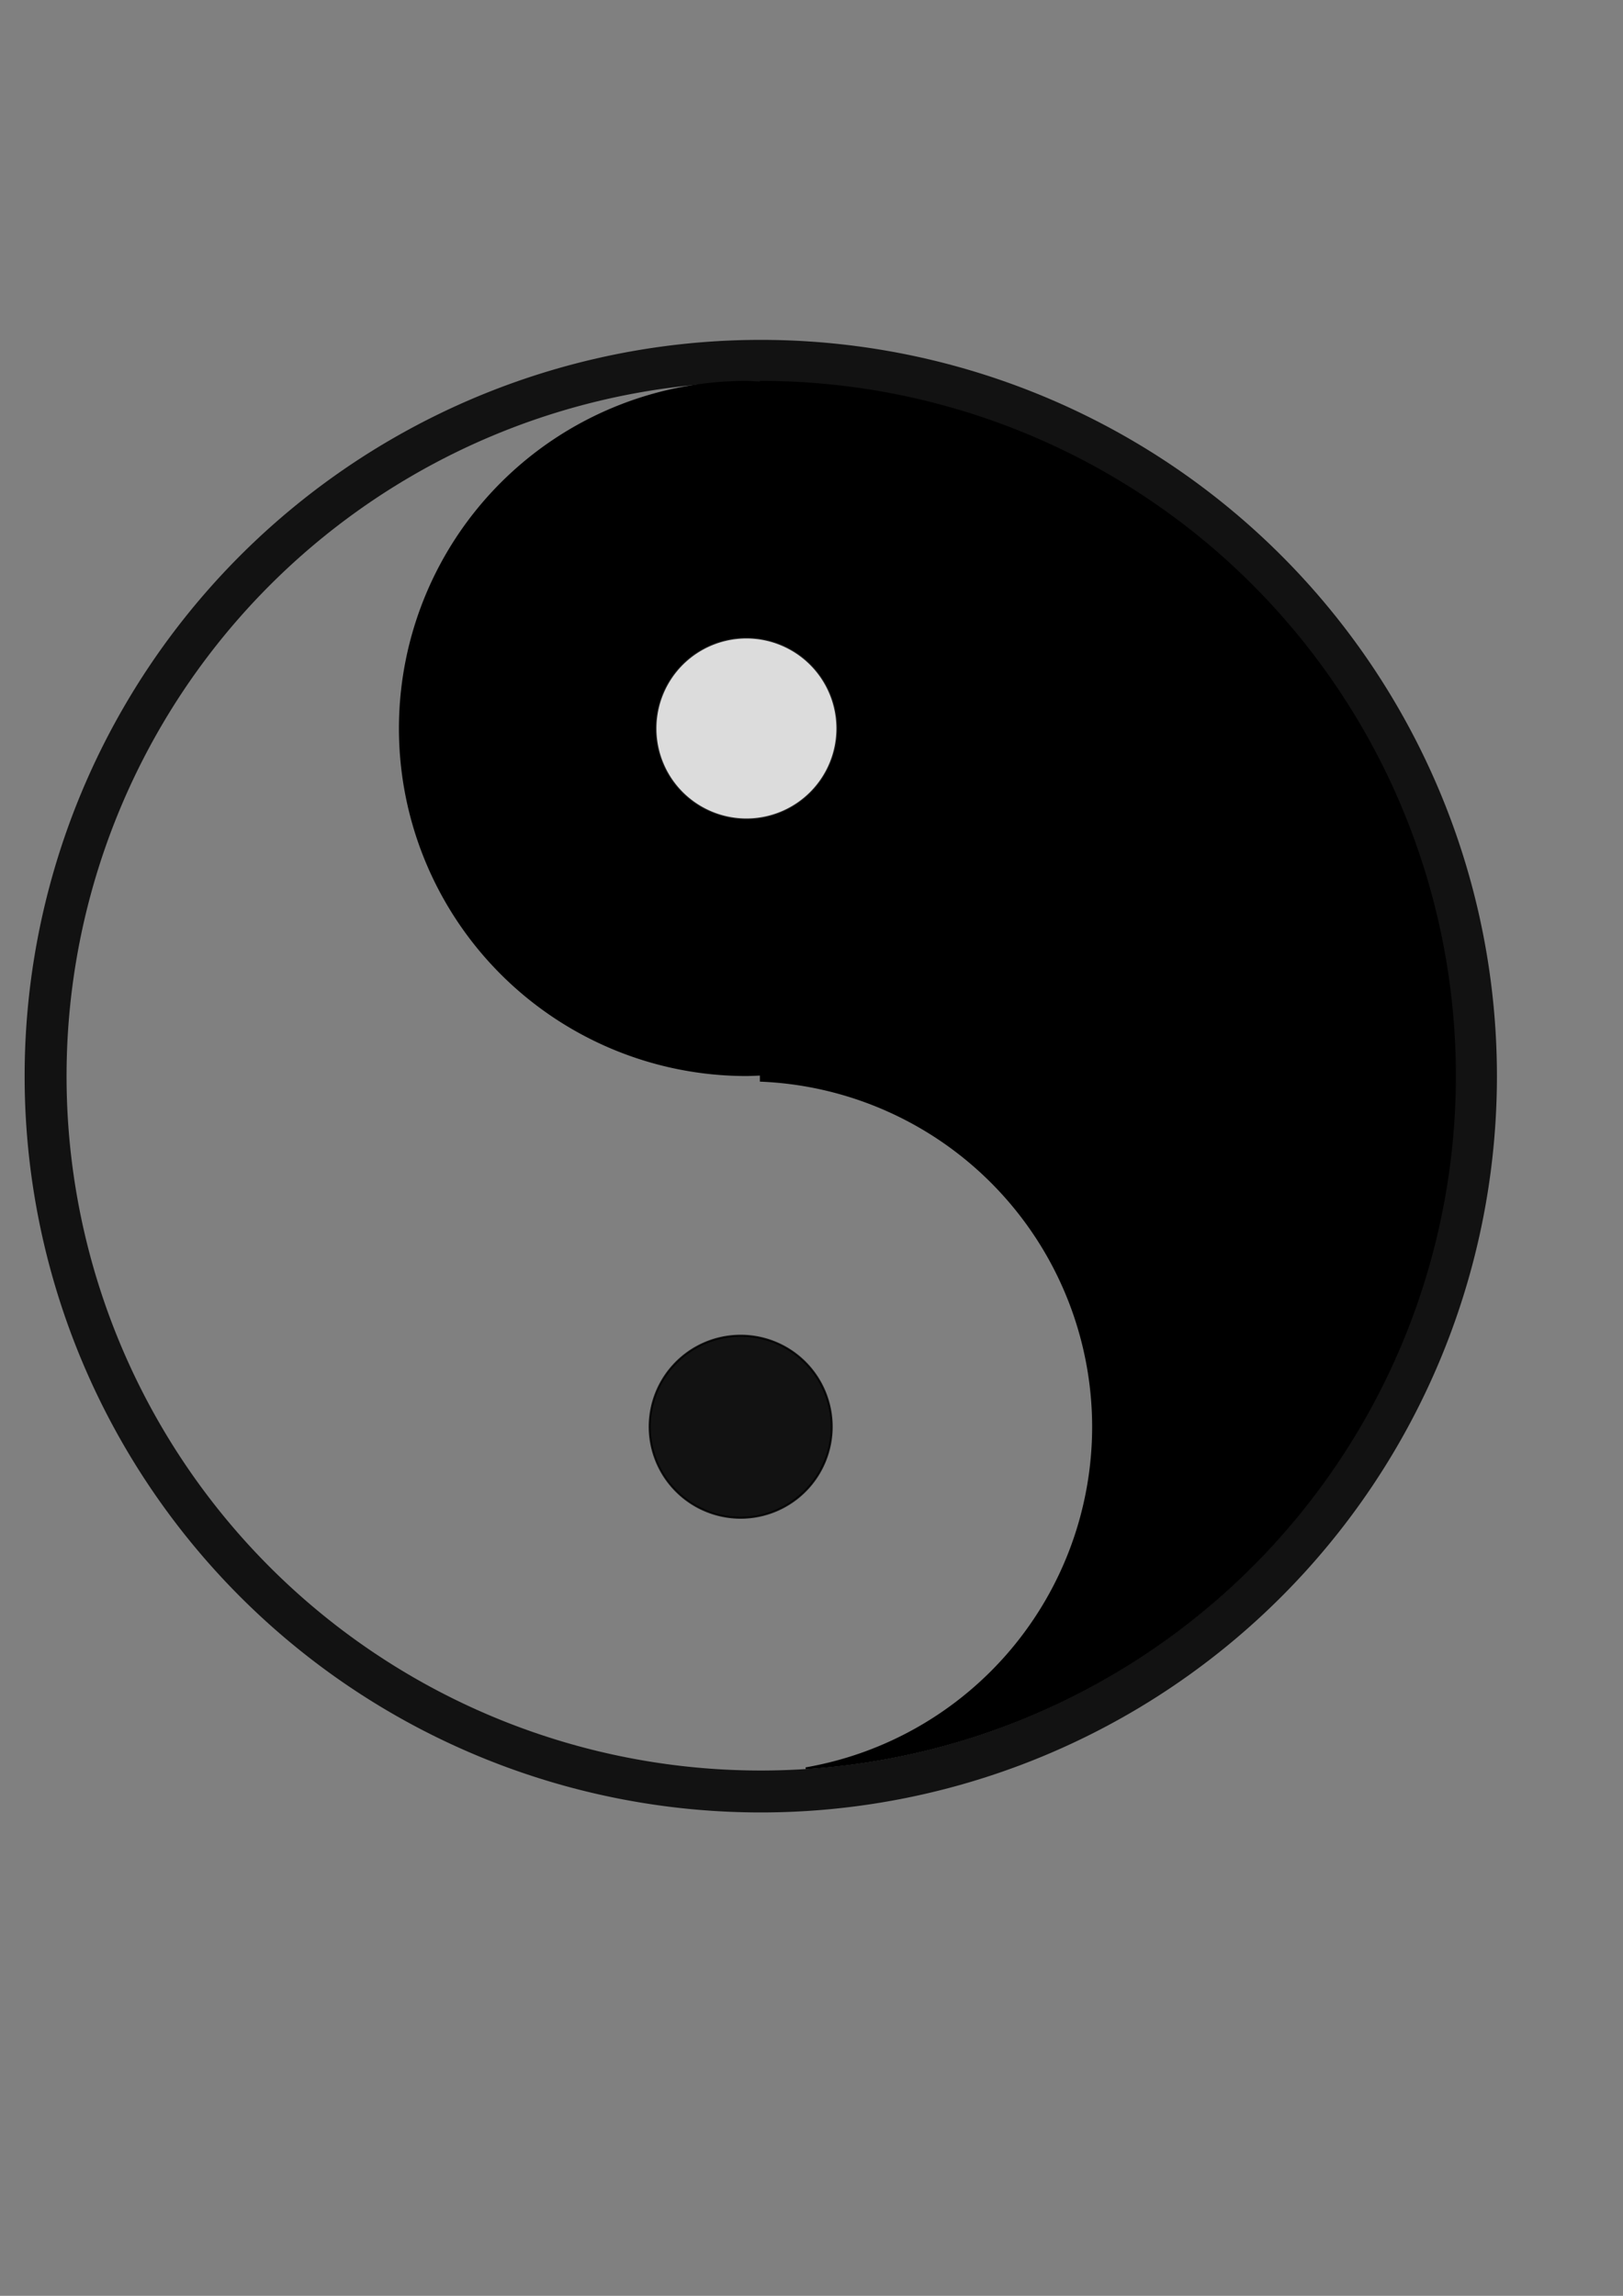 <?xml version="1.0" encoding="UTF-8" standalone="no"?>
<!-- Created with Inkscape (http://www.inkscape.org/) -->

<svg
   xmlns:dc="http://purl.org/dc/elements/1.1/"
   xmlns:cc="http://creativecommons.org/ns#"
   xmlns:rdf="http://www.w3.org/1999/02/22-rdf-syntax-ns#"
   xmlns:svg="http://www.w3.org/2000/svg"
   xmlns="http://www.w3.org/2000/svg"
   xmlns:sodipodi="http://sodipodi.sourceforge.net/DTD/sodipodi-0.dtd"
   xmlns:inkscape="http://www.inkscape.org/namespaces/inkscape"
   width="210mm"
   height="297mm"
   id="svg2"
   version="1.1"
   inkscape:version="0.91 r13725"
   sodipodi:docname="yingyang.svg">
  <rect width="100%" height="100%" fill="#808080" stroke="none"/>
  <defs
     id="defs4" />
  <sodipodi:namedview
     id="base"
     pagecolor="#ffffff"
     bordercolor="#666666"
     borderopacity="1.0"
     inkscape:pageopacity="0.0"
     inkscape:pageshadow="2"
     inkscape:zoom="0.3567358"
     inkscape:cx="167.50352"
     inkscape:cy="520"
     inkscape:document-units="px"
     inkscape:current-layer="layer1"
     showgrid="false"
     inkscape:window-width="1366"
     inkscape:window-height="706"
     inkscape:window-x="-8"
     inkscape:window-y="-8"
     inkscape:window-maximized="1" />
  <g
     inkscape:label="Capa 1"
     inkscape:groupmode="layer"
     id="layer1">
    <path
       sodipodi:type="arc"
       style="opacity:0.86;color:#000000;fill:#000000;fill-opacity:1;fill-rule:nonzero;stroke:none;stroke-width:0.867;marker:none;visibility:visible;display:inline;overflow:visible;enable-background:accumulate"
       id="path2985"
       sodipodi:cx="411.15808"
       sodipodi:cy="504.15143"
       sodipodi:rx="294.30261"
       sodipodi:ry="294.30261"
       d="m 705.461,504.151 a 294.303,294.303 0 1 1 -588.605,0 294.303,294.303 0 1 1 588.605,0 z"
       transform="matrix(1.154,0,0,1.154,734.489,-104.446)" />
    <path
       style="color:#000000;display:inline;overflow:visible;visibility:visible;opacity:1;fill:#000000;fill-opacity:1;fill-rule:nonzero;stroke:#000000;stroke-width:0.867;marker:none;enable-background:accumulate;stroke-opacity:1"
       d="M 365.027 186.682 A 169.5 169.5 0 0 0 195.527 356.182 A 169.5 169.5 0 0 0 365.027 525.682 A 169.5 169.5 0 0 0 372.047 525.434 L 372.047 528.439 A 169.5 169.5 0 0 1 534.527 697.588 A 169.5 169.5 0 0 1 394.006 864.584 A 339.5 339.5 0 0 0 711.547 526.182 A 339.5 339.5 0 0 0 372.047 186.682 L 372.047 187.033 A 169.5 169.5 0 0 0 365.027 186.682 z "
       id="path3779" />
    <path
       style="color:#000000;display:inline;overflow:visible;visibility:visible;opacity:0.86;fill:#ffffff;fill-opacity:1;fill-rule:nonzero;stroke:#000000;stroke-width:1;stroke-linecap:butt;stroke-linejoin:miter;stroke-miterlimit:4;stroke-dasharray:none;stroke-dashoffset:0;stroke-opacity:1;marker:none;marker-start:none;marker-mid:none;marker-end:none;enable-background:accumulate"
       d="m 409.528,356.182 a 44.5,44.5 0 0 1 -44.5,44.5 44.5,44.5 0 0 1 -44.5,-44.5 44.5,44.5 0 0 1 44.5,-44.5 44.5,44.5 0 0 1 44.5,44.5 z"
       id="path3352" />
    <path
       style="color:#000000;display:inline;overflow:visible;visibility:visible;opacity:0.86;fill:#000000;fill-opacity:1;fill-rule:nonzero;stroke:#000000;stroke-width:1;stroke-linecap:butt;stroke-linejoin:miter;stroke-miterlimit:4;stroke-dasharray:none;stroke-dashoffset:0;stroke-opacity:1;marker:none;marker-start:none;marker-mid:none;marker-end:none;enable-background:accumulate"
       d="m 406.725,697.588 a 44.5,44.5 0 0 1 -44.5,44.5 44.5,44.5 0 0 1 -44.5,-44.5 44.5,44.5 0 0 1 44.5,-44.5 44.5,44.5 0 0 1 44.5,44.5 z"
       id="circle3354"
       inkscape:connector-curvature="0" />
    <path
       style="color:#000000;display:inline;overflow:visible;visibility:visible;opacity:0.86;fill:#000000;fill-opacity:1;fill-rule:nonzero;stroke:none;stroke-width:0.867;marker:none;enable-background:accumulate"
       d="M 372.047 166.182 A 360 360 0 0 0 12.047 526.182 A 360 360 0 0 0 372.047 886.182 A 360 360 0 0 0 732.047 526.182 A 360 360 0 0 0 372.047 166.182 z M 372.047 186.682 A 339.5 339.5 0 0 1 711.547 526.182 A 339.5 339.5 0 0 1 372.047 865.682 A 339.5 339.5 0 0 1 32.547 526.182 A 339.5 339.5 0 0 1 372.047 186.682 z "
       id="path4162" />
  </g>
</svg>
